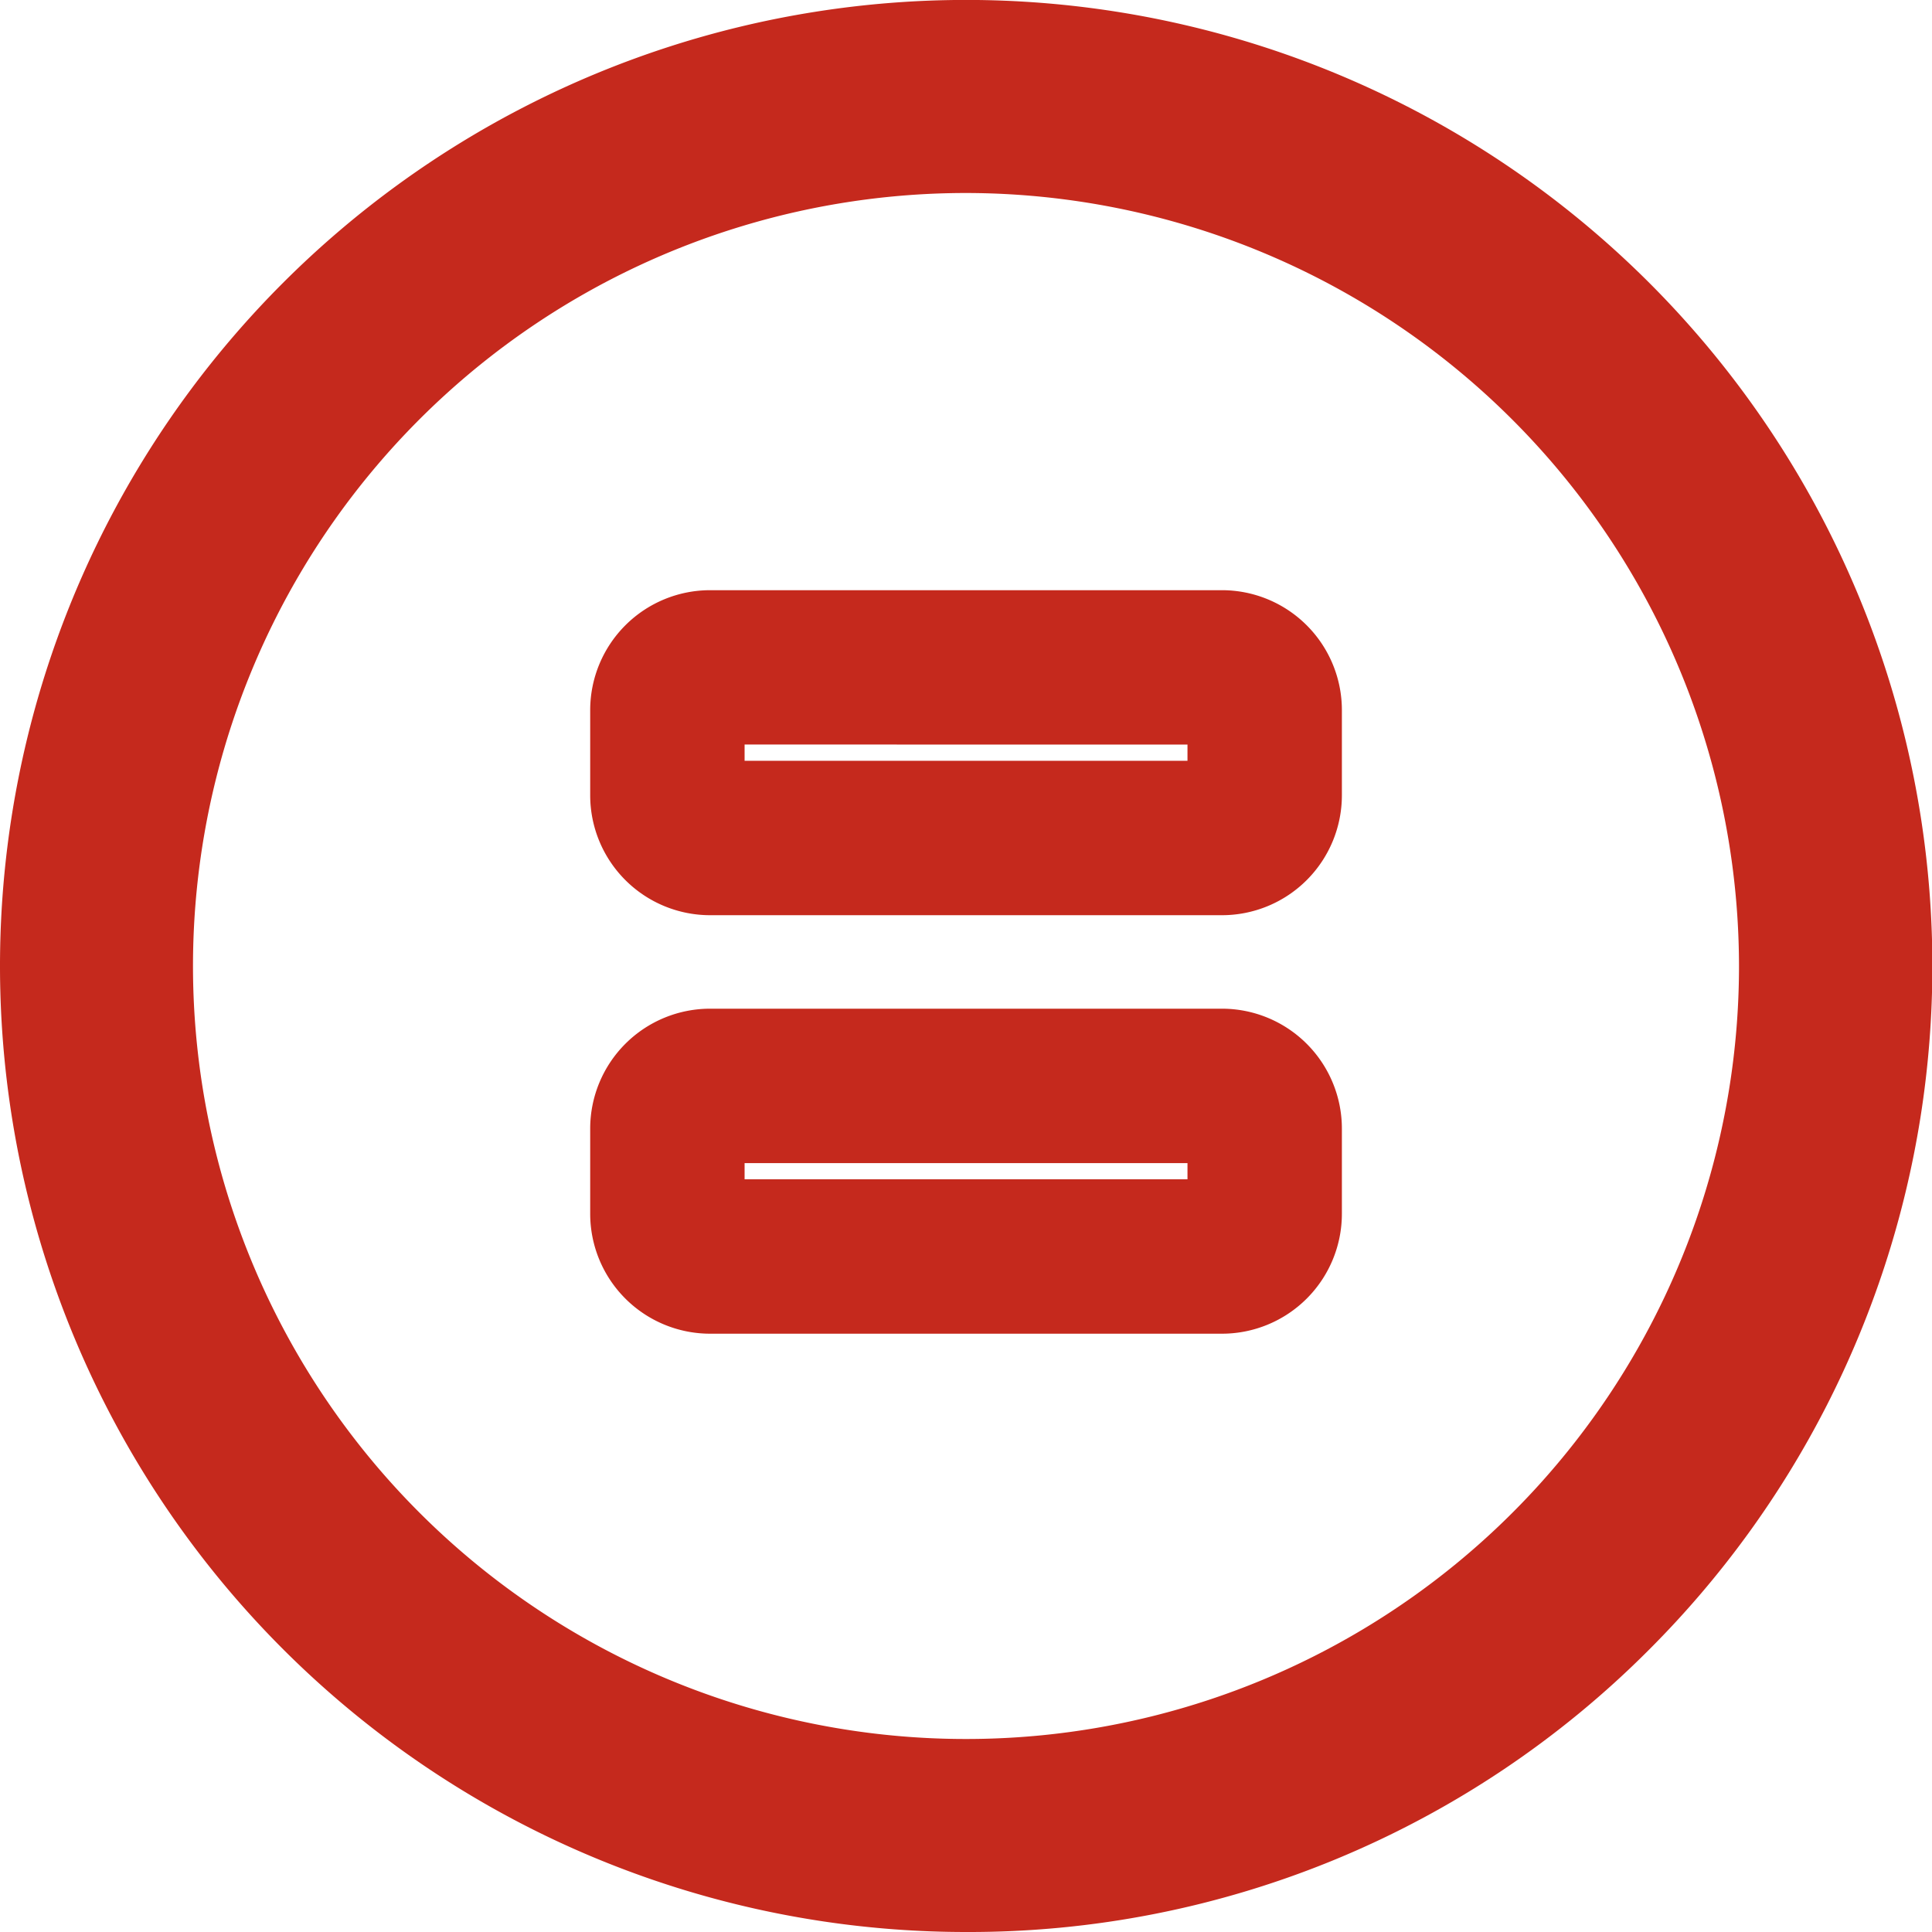 <svg xmlns="http://www.w3.org/2000/svg" width="25.026" height="25.026" viewBox="0 0 25.026 25.026">
  <g id="pause" transform="translate(-0.487 -0.724)">
    <path id="Path_19070" data-name="Path 19070" d="M14.263,26.776A12.513,12.513,0,0,1,5.415,5.415a12.513,12.513,0,0,1,17.7,17.7A12.431,12.431,0,0,1,14.263,26.776Zm0-22.526A10.013,10.013,0,1,0,24.276,14.263,10.024,10.024,0,0,0,14.263,4.25Z" transform="translate(-1.263 -1.026)" fill="#c5291d"/>
    <g id="pause-2" data-name="pause" transform="translate(6.369 20.315) rotate(-90)">
      <path id="Path_19143" data-name="Path 19143" d="M6.553,4H7.658A1.554,1.554,0,0,1,9.21,5.553v6.631a1.554,1.554,0,0,1-1.553,1.553H6.553A1.554,1.554,0,0,1,5,12.184V5.553A1.554,1.554,0,0,1,6.553,4ZM7.21,6H7v5.737h.21Z" transform="translate(-2.685 -2.237)" fill="#c5291d"/>
      <path id="Path_19144" data-name="Path 19144" d="M14.553,4h1.105A1.554,1.554,0,0,1,17.21,5.553v6.631a1.554,1.554,0,0,1-1.553,1.553H14.553A1.554,1.554,0,0,1,13,12.184V5.553A1.554,1.554,0,0,1,14.553,4Zm.658,2H15v5.737h.21Z" transform="translate(-5.264 -2.237)" fill="#c5291d"/>
    </g>
  </g>
</svg>
